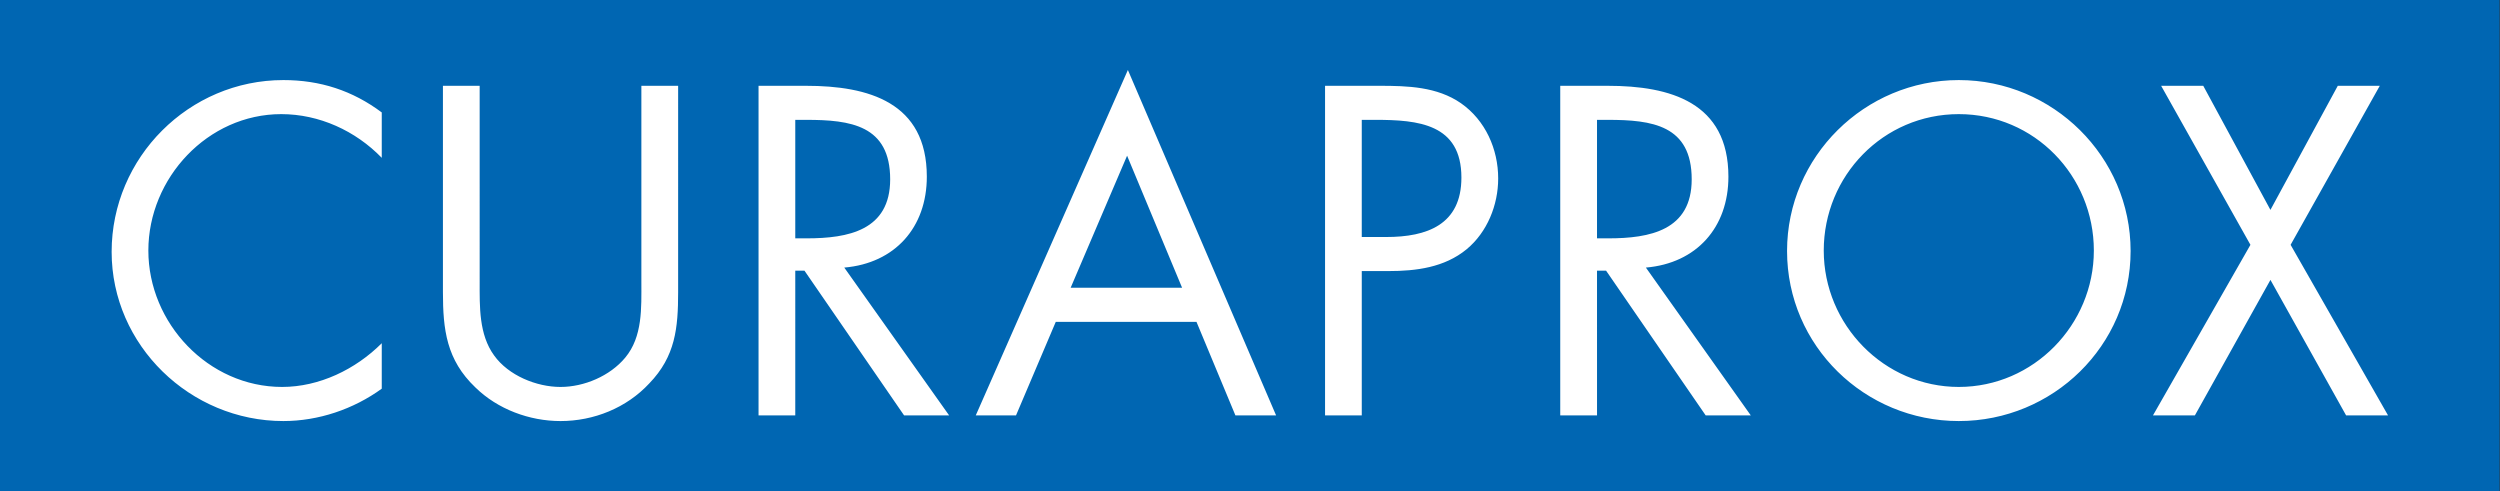 <?xml version="1.0" encoding="utf-8"?>
<!-- Generator: Adobe Illustrator 16.0.4, SVG Export Plug-In . SVG Version: 6.00 Build 0)  -->
<!DOCTYPE svg PUBLIC "-//W3C//DTD SVG 1.1//EN" "http://www.w3.org/Graphics/SVG/1.1/DTD/svg11.dtd">
<svg version="1.1" id="Layer_1" xmlns="http://www.w3.org/2000/svg" xmlns:xlink="http://www.w3.org/1999/xlink" x="0px" y="0px"
	 width="440px" height="86.419px" viewBox="0 0 440 86.419" enable-background="new 0 0 440 86.419" xml:space="preserve">
<rect x="0" y="0" width="440" height="86.419" fill="#333333" stroke="none"/>
<g>
	<g>
		<g>
			<rect fill="#0066B2" width="439.928" height="86.419"/>
			<path fill="#FFFFFF" d="M396.077,43.089L378.923,73.11h7.377l13.298-23.848l13.316,23.848h7.382l-17.149-30.021L418.843,15.1
				h-7.393l-11.854,21.84L387.772,15.1h-7.412L396.077,43.089z M344.75,20.087c13.306,0,23.767,10.85,23.767,24.012
				c0,13.068-10.615,24.003-23.767,24.003c-13.145,0-23.77-10.935-23.77-24.003C320.98,30.938,331.457,20.087,344.75,20.087
				 M344.75,14.093c-16.551,0-30.229,13.457-30.229,30.083c0,16.693,13.678,29.929,30.229,29.929
				c16.545,0,30.236-13.236,30.236-29.929C374.986,27.55,361.295,14.093,344.75,14.093 M281.074,47.636h1.595l17.532,25.474h7.938
				l-18.463-26.016c8.926-0.766,14.524-7.073,14.524-16.001c0-13.079-10.233-15.992-21.233-15.992h-8.365v58.01h6.474
				L281.074,47.636L281.074,47.636z M281.074,21.094h1.893c7.787,0,14.772,0.925,14.772,10.471c0,8.995-7.374,10.385-14.685,10.385
				h-1.98V21.094L281.074,21.094z M239.671,21.094h2.39c7.532,0,15.147,0.697,15.147,10.158c0,8.309-6.065,10.462-13.226,10.462
				h-4.312V21.094z M239.671,47.709h4.69c4.851,0,9.847-0.616,13.767-3.84c3.628-3.009,5.552-7.777,5.552-12.466
				c0-5.166-2.25-10.234-6.555-13.239c-4.218-2.917-9.389-3.064-14.387-3.064h-9.529v58.01h6.462V47.709L239.671,47.709z
				 M208.048,50.641h-19.612l9.932-23.238L208.048,50.641z M210.58,56.645l6.853,16.465h7.16l-26.086-60.792L171.735,73.11h7.083
				l6.998-16.465H210.58z M139.968,47.636h1.617L159.12,73.11h7.927l-18.455-26.016c8.922-0.766,14.529-7.073,14.529-16.001
				c0-13.079-10.235-15.992-21.232-15.992h-8.385v58.01h6.464V47.636L139.968,47.636z M139.968,21.094h1.921
				c7.777,0,14.781,0.925,14.781,10.471c0,8.995-7.393,10.385-14.702,10.385h-2V21.094L139.968,21.094z M84.421,15.1h-6.465v36.306
				c0,6.621,0.623,11.925,5.701,16.771c3.924,3.854,9.54,5.929,14.995,5.929c5.853,0,11.614-2.313,15.614-6.618
				c4.616-4.775,5.086-9.777,5.086-16.082V15.1h-6.471v34.529c0,4.548,0.243,9.617-2.844,13.319
				c-2.691,3.234-7.236,5.154-11.386,5.154c-4.218,0-9.158-2.006-11.688-5.545c-2.689-3.688-2.542-8.615-2.542-12.928V15.1z
				 M67.189,19.789c-5.146-3.85-10.841-5.696-17.317-5.696c-16.606,0-30.224,13.609-30.224,30.231
				c0,16.467,13.839,29.781,30.224,29.781c6.164,0,12.321-2.074,17.317-5.697v-8c-4.617,4.613-10.999,7.694-17.536,7.694
				c-13,0-23.542-11.229-23.542-24.003c0-12.775,10.461-24.012,23.389-24.012c6.691,0,13.072,2.929,17.689,7.69V19.789z"/>
		</g>
	</g>
</g>
</svg>
